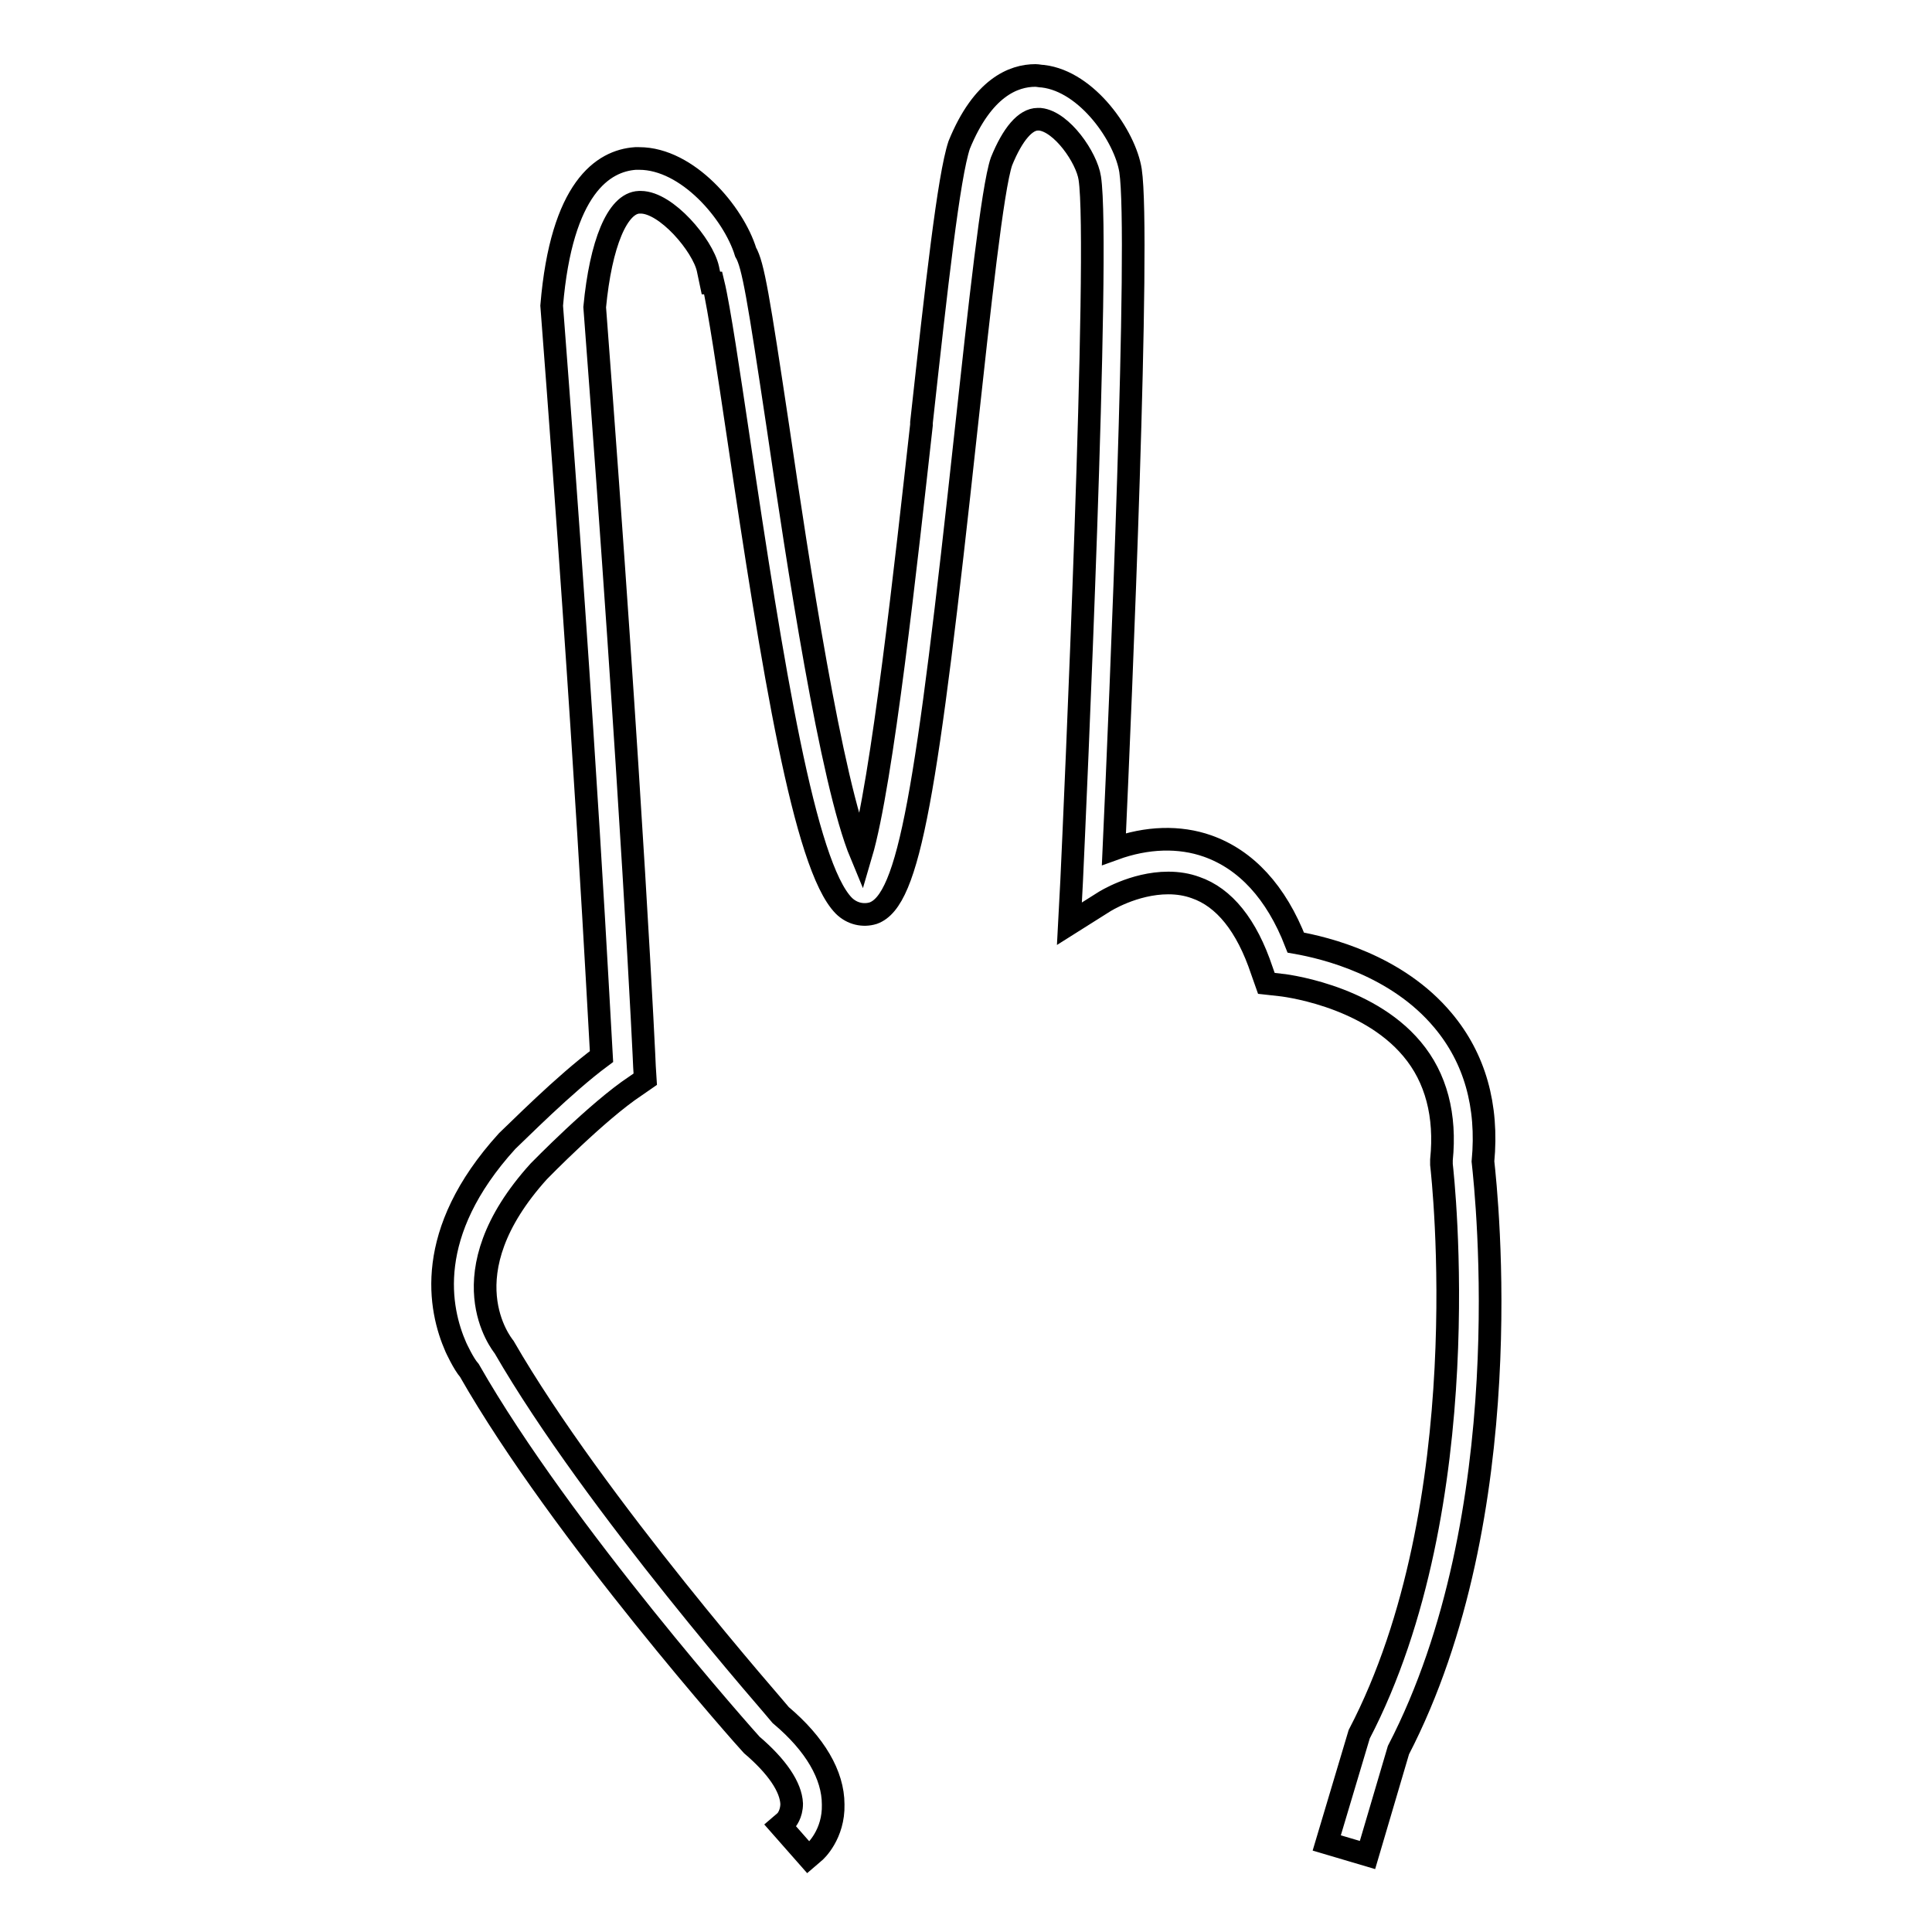 <?xml version="1.0" encoding="utf-8"?>
<!-- Svg Vector Icons : http://www.onlinewebfonts.com/icon -->
<!DOCTYPE svg PUBLIC "-//W3C//DTD SVG 1.1//EN" "http://www.w3.org/Graphics/SVG/1.1/DTD/svg11.dtd">
<svg version="1.1" xmlns="http://www.w3.org/2000/svg" xmlns:xlink="http://www.w3.org/1999/xlink" x="0px" y="0px" viewBox="0 0 256 256" enable-background="new 0 0 256 256" xml:space="preserve">
<g><g><g><path stroke-width="3" fill-opacity="0" stroke="#000000"  d="M196.5,153.9c0.7-7.4-1.1-13.7-5.3-18.7c-6.1-7.3-15.5-9.6-19.5-10.3c-2.6-6.7-6.6-11-11.7-12.8c-3.7-1.3-8-1.2-12.4,0.4c0.9-19.7,3.5-81.3,2.2-89.9c-0.7-4.5-5.7-11.8-11.6-12.5c-0.3,0-0.7-0.1-1-0.1c-2.9,0-7,1.6-10.1,9.2c-1.4,4.2-3,18.6-5,36.8l0,0.3c-2,17.9-5.2,47.4-8,56.9c-4-9.6-8.4-38.8-11-56.5c-2.6-17.3-3.3-21.6-4.3-23.3C97.2,28.2,91.1,21,84.7,21c-0.2,0-0.3,0-0.5,0c-4.3,0.3-9.8,3.9-11.1,19.5c4.6,59.9,6.2,92.9,6.6,99.5c-5,3.7-11.2,10-12.5,11.2c-11.1,12.2-9,22.3-6.8,27.3c0,0,1,2.2,1.8,3.1c12.2,21.4,37.1,49.3,37.4,49.6c3.4,2.9,5.2,5.6,5.3,7.8c0,1.4-0.7,2.2-0.8,2.3l-0.7,0.6l3.7,4.2l0.7-0.6c0.3-0.2,2.7-2.5,2.6-6.4c0-3.9-2.4-8-6.9-11.8c-0.2-0.3-24.7-28-36.7-48.8c-0.3-0.4-7.8-9.6,4.6-23.3c0.1-0.1,7.8-8,12.8-11.3l1.3-0.9l-0.1-1.6c0-0.3-1.6-35-6.6-100.7c0.8-8.4,3-13.8,5.9-13.9h0.2c3.4,0,8.2,5.7,8.9,8.8l0.4,1.9l0.3,0c0.8,3.3,2.1,12.2,3.3,20.2c4.6,31,8.8,57,14,62.3c1.1,1.1,2.6,1.4,3.9,1c4.8-1.7,7.1-15.9,12.3-63.9c1.8-16.5,3.5-32.2,4.7-35.7c1.5-3.7,3.2-5.6,4.8-5.6c0.1,0,0.2,0,0.3,0c2.9,0.3,6.2,5.1,6.6,7.8c1.4,8.9-2,84.5-2.4,93.1l-0.3,5.7l4.6-2.9c0,0,3.9-2.5,8.5-2.5c1.3,0,2.5,0.2,3.6,0.6c3.8,1.3,6.8,5,8.8,11l0.6,1.7l1.8,0.2c0.1,0,11.4,1.2,17.5,8.5c3.2,3.8,4.5,8.8,3.9,14.7l0,0.4l0,0.2c0.2,1.8,5,45-10.9,75.5l-4.3,14.4l5.4,1.6l4.1-13.9C201.5,200.6,197,158.5,196.5,153.9z"/></g><g></g><g></g><g></g><g></g><g></g><g></g><g></g><g></g><g></g><g></g><g></g><g></g><g></g><g></g><g></g></g></g>
</svg>